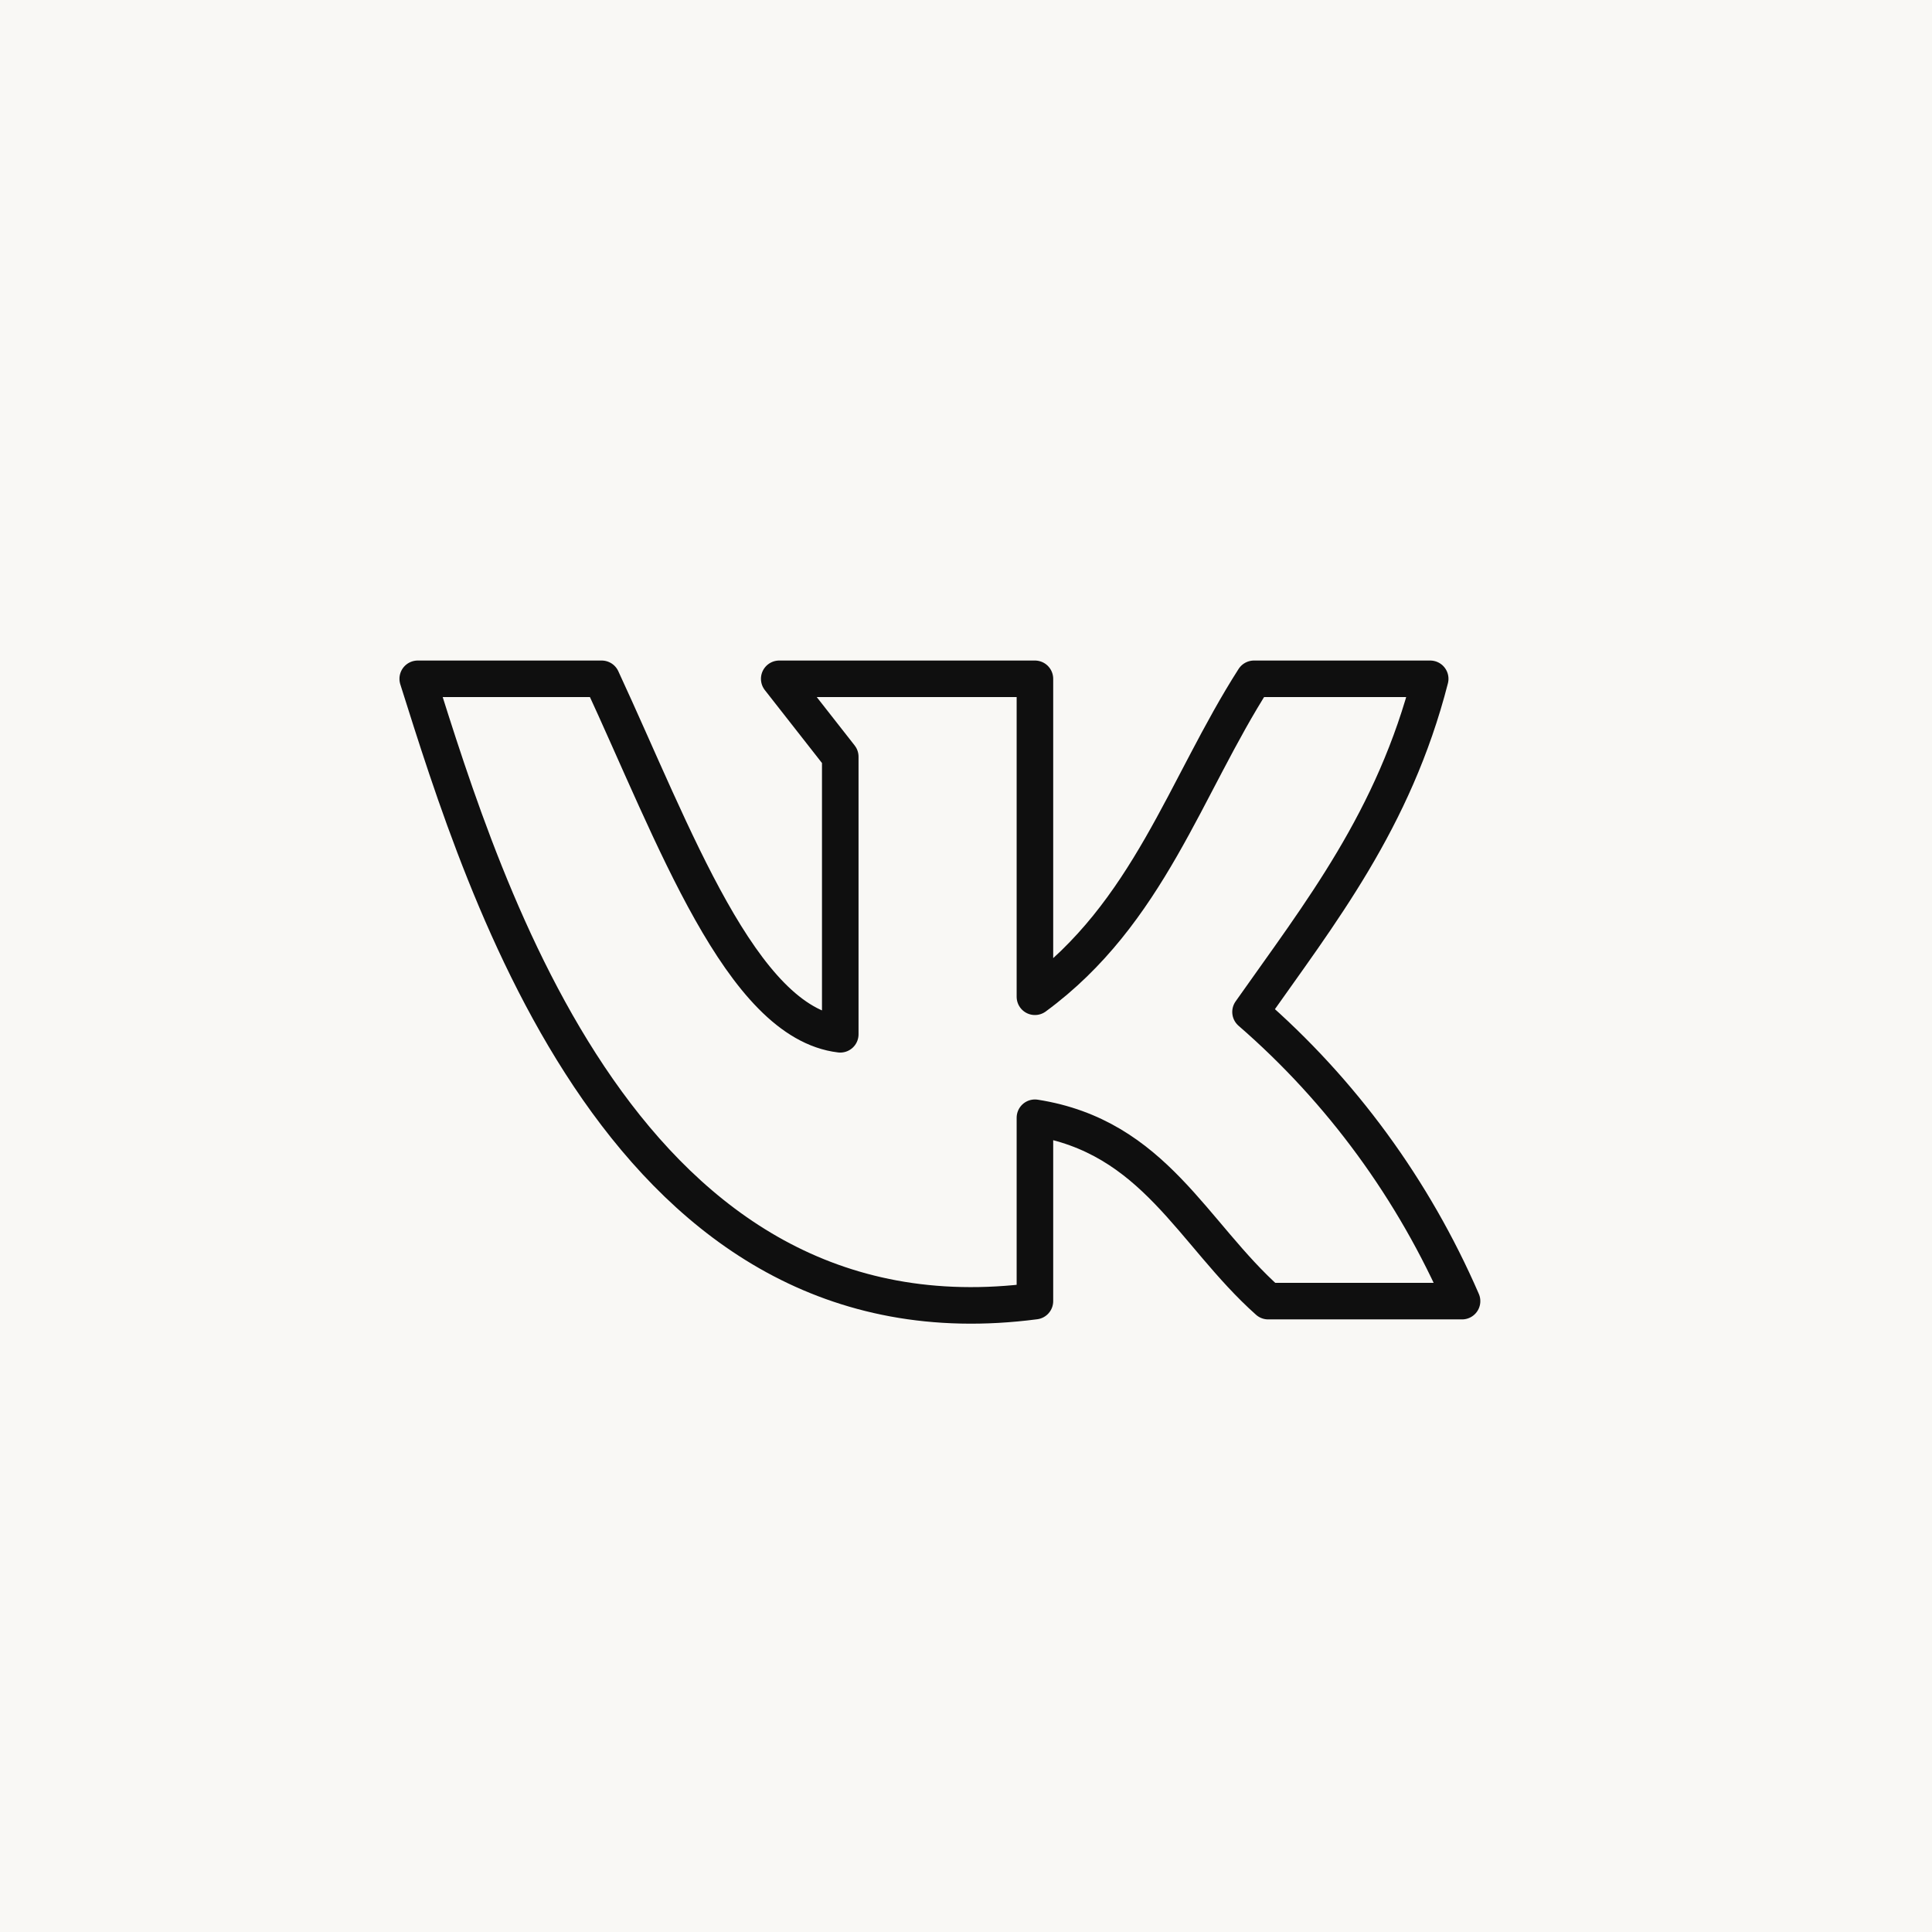 <?xml version="1.0" encoding="UTF-8"?> <svg xmlns="http://www.w3.org/2000/svg" width="37" height="37" viewBox="0 0 37 37" fill="none"><rect width="37" height="37" fill="#F9F8F5"></rect><path d="M19.82 24.918V21.406C22.108 21.765 22.831 23.622 24.287 24.918H28C27.072 22.78 25.687 20.887 23.949 19.38C25.282 17.486 26.697 15.703 27.39 13H24.015C22.692 15.068 21.995 17.491 19.82 19.089V13H14.923L16.092 14.492V19.808C14.195 19.581 12.913 15.999 11.523 13H8C9.282 17.052 11.979 25.945 19.82 24.918Z" stroke="#0F0F0F" stroke-width="0.7" stroke-linecap="round" stroke-linejoin="round"></path></svg> 
